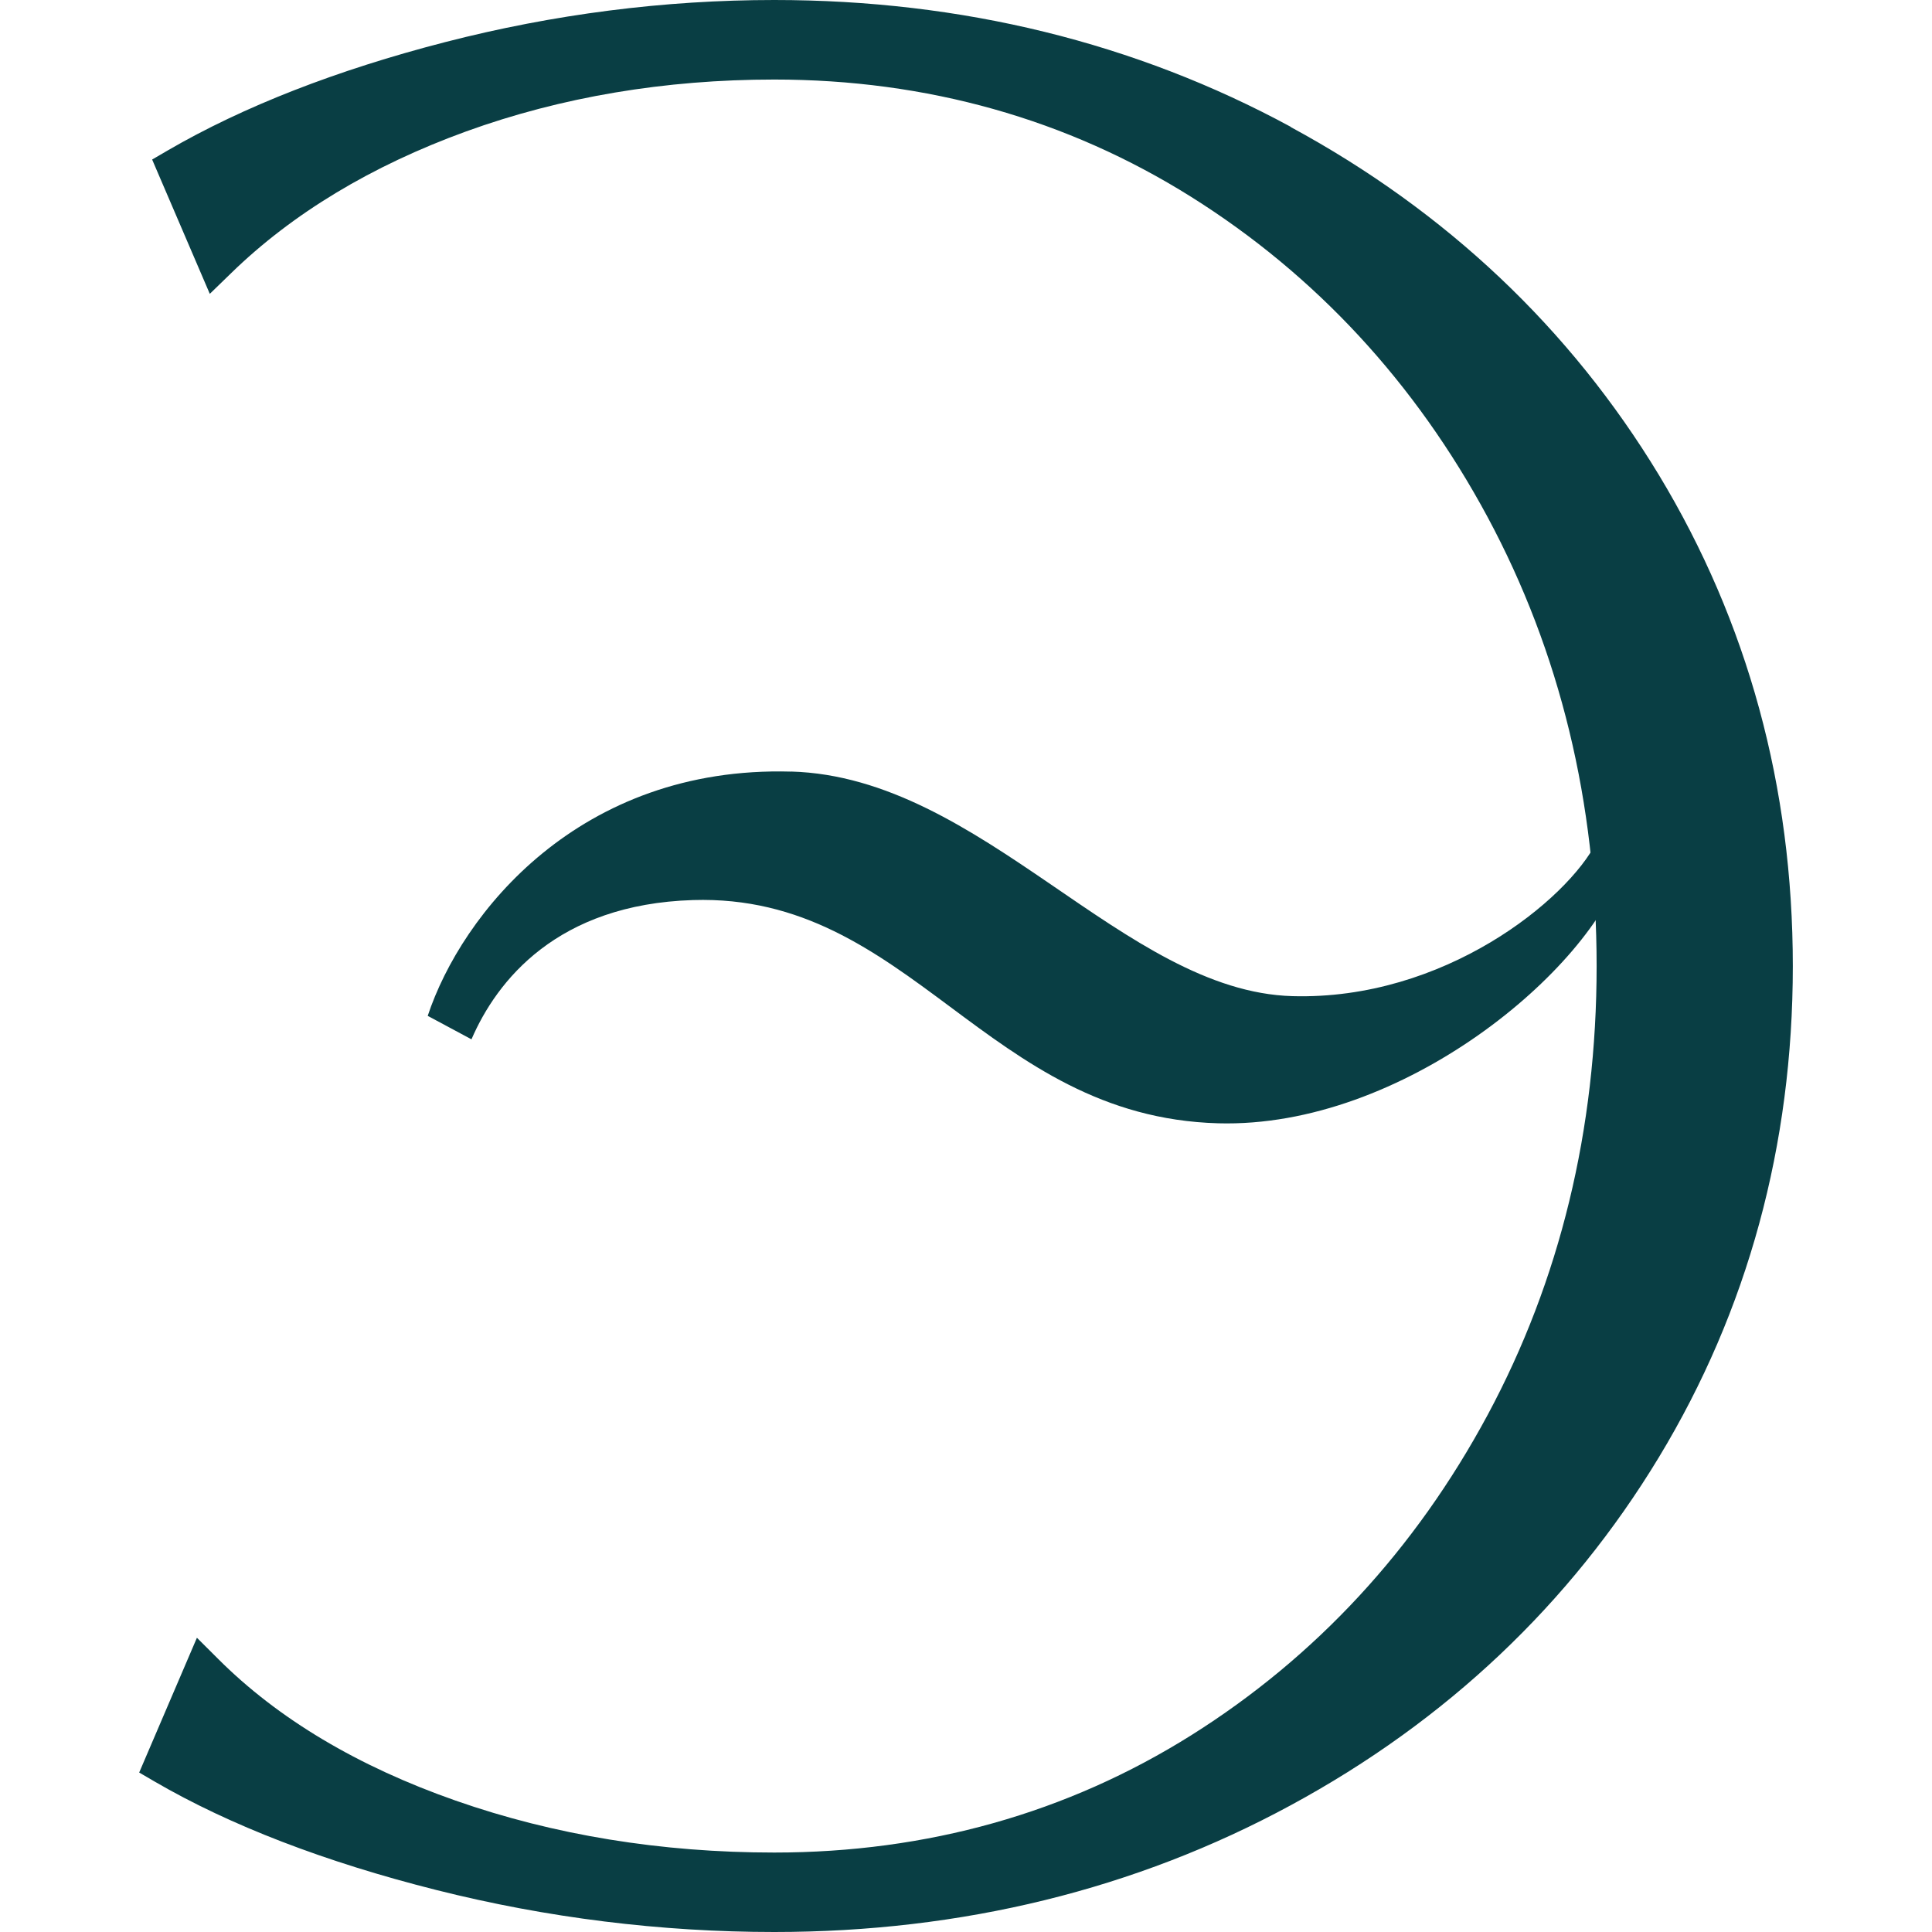 <svg xmlns="http://www.w3.org/2000/svg" version="1.1" xmlns:xlink="http://www.w3.org/1999/xlink" width="2000px" height="2000px"><svg xmlns="http://www.w3.org/2000/svg" xml:space="preserve" width="2000px" height="2000px" version="1.1" style="shape-rendering:geometricPrecision; text-rendering:geometricPrecision; image-rendering:optimizeQuality; fill-rule:evenodd; clip-rule:evenodd" viewBox="0 0 2000 2000" xmlns:xlink="http://www.w3.org/1999/xlink" xmlns:xodm="http://www.corel.com/coreldraw/odm/2003">
 <defs>
  <style type="text/css">
   
    .fil0 {fill:#093E44;fill-rule:nonzero}
   
  </style>
 </defs>
 <g id="SvgjsG1003">
  <path class="fil0" d="M818.89 798.69c198.28,5.6 344.38,227.54 518.99,232.51 156.76,4.41 284.71,-99.46 315.18,-160.03l26.84 26.34c-33,106 -227.57,270.68 -418.98,265.32 -240.35,-6.79 -318.42,-238.02 -543.54,-231.09 -140.66,4.34 -203.1,83.44 -229.31,144.17l-45.3 -24.29c35.04,-105.84 157,-259.08 376.12,-252.85l0 -0.08z"></path>
  <path class="fil0" d="M1336.22 131.31c-160.79,-87.15 -340.68,-131.31 -534.7,-131.31 -113.82,0 -228.43,14.67 -340.76,43.61 -112.24,28.95 -208.86,66.64 -287.16,112.15l-16.1 9.39 59.68 139.04 21.94 -21.29c63.54,-61.91 145.48,-111.29 243.43,-146.86 98.43,-35.64 205.78,-53.7 318.97,-53.7 157.95,0 303.27,40.93 431.69,121.53 128.59,80.76 231.83,192.2 306.74,331.4 74.91,139.44 112.87,295.76 112.87,464.77 0,169.01 -37.96,325.4 -112.87,464.77 -74.83,139.12 -178.08,250.64 -306.74,331.48 -128.42,80.6 -273.67,121.46 -431.69,121.46 -117.05,0 -228.04,-18.07 -329.94,-53.79 -101.19,-35.42 -183.84,-84.71 -245.72,-146.62l-22.02 -21.93 -59.76 139.52 16.1 9.39c78.15,45.43 176.1,83.12 291.27,112.15 114.85,28.94 232.62,43.53 350.07,43.53 194.1,0 374.07,-44.16 534.7,-131.24 160.95,-87.14 289.14,-208.36 381.09,-360.26 91.96,-151.97 138.61,-323.04 138.61,-508.39 0,-185.33 -46.65,-356.23 -138.61,-508.37 -92.03,-151.9 -220.22,-273.04 -381.09,-360.19l0 -0.24z"></path>
 </g>
</svg><style>@media (prefers-color-scheme: light) { :root { filter: none; } }
@media (prefers-color-scheme: dark) { :root { filter: none; } }
</style></svg>